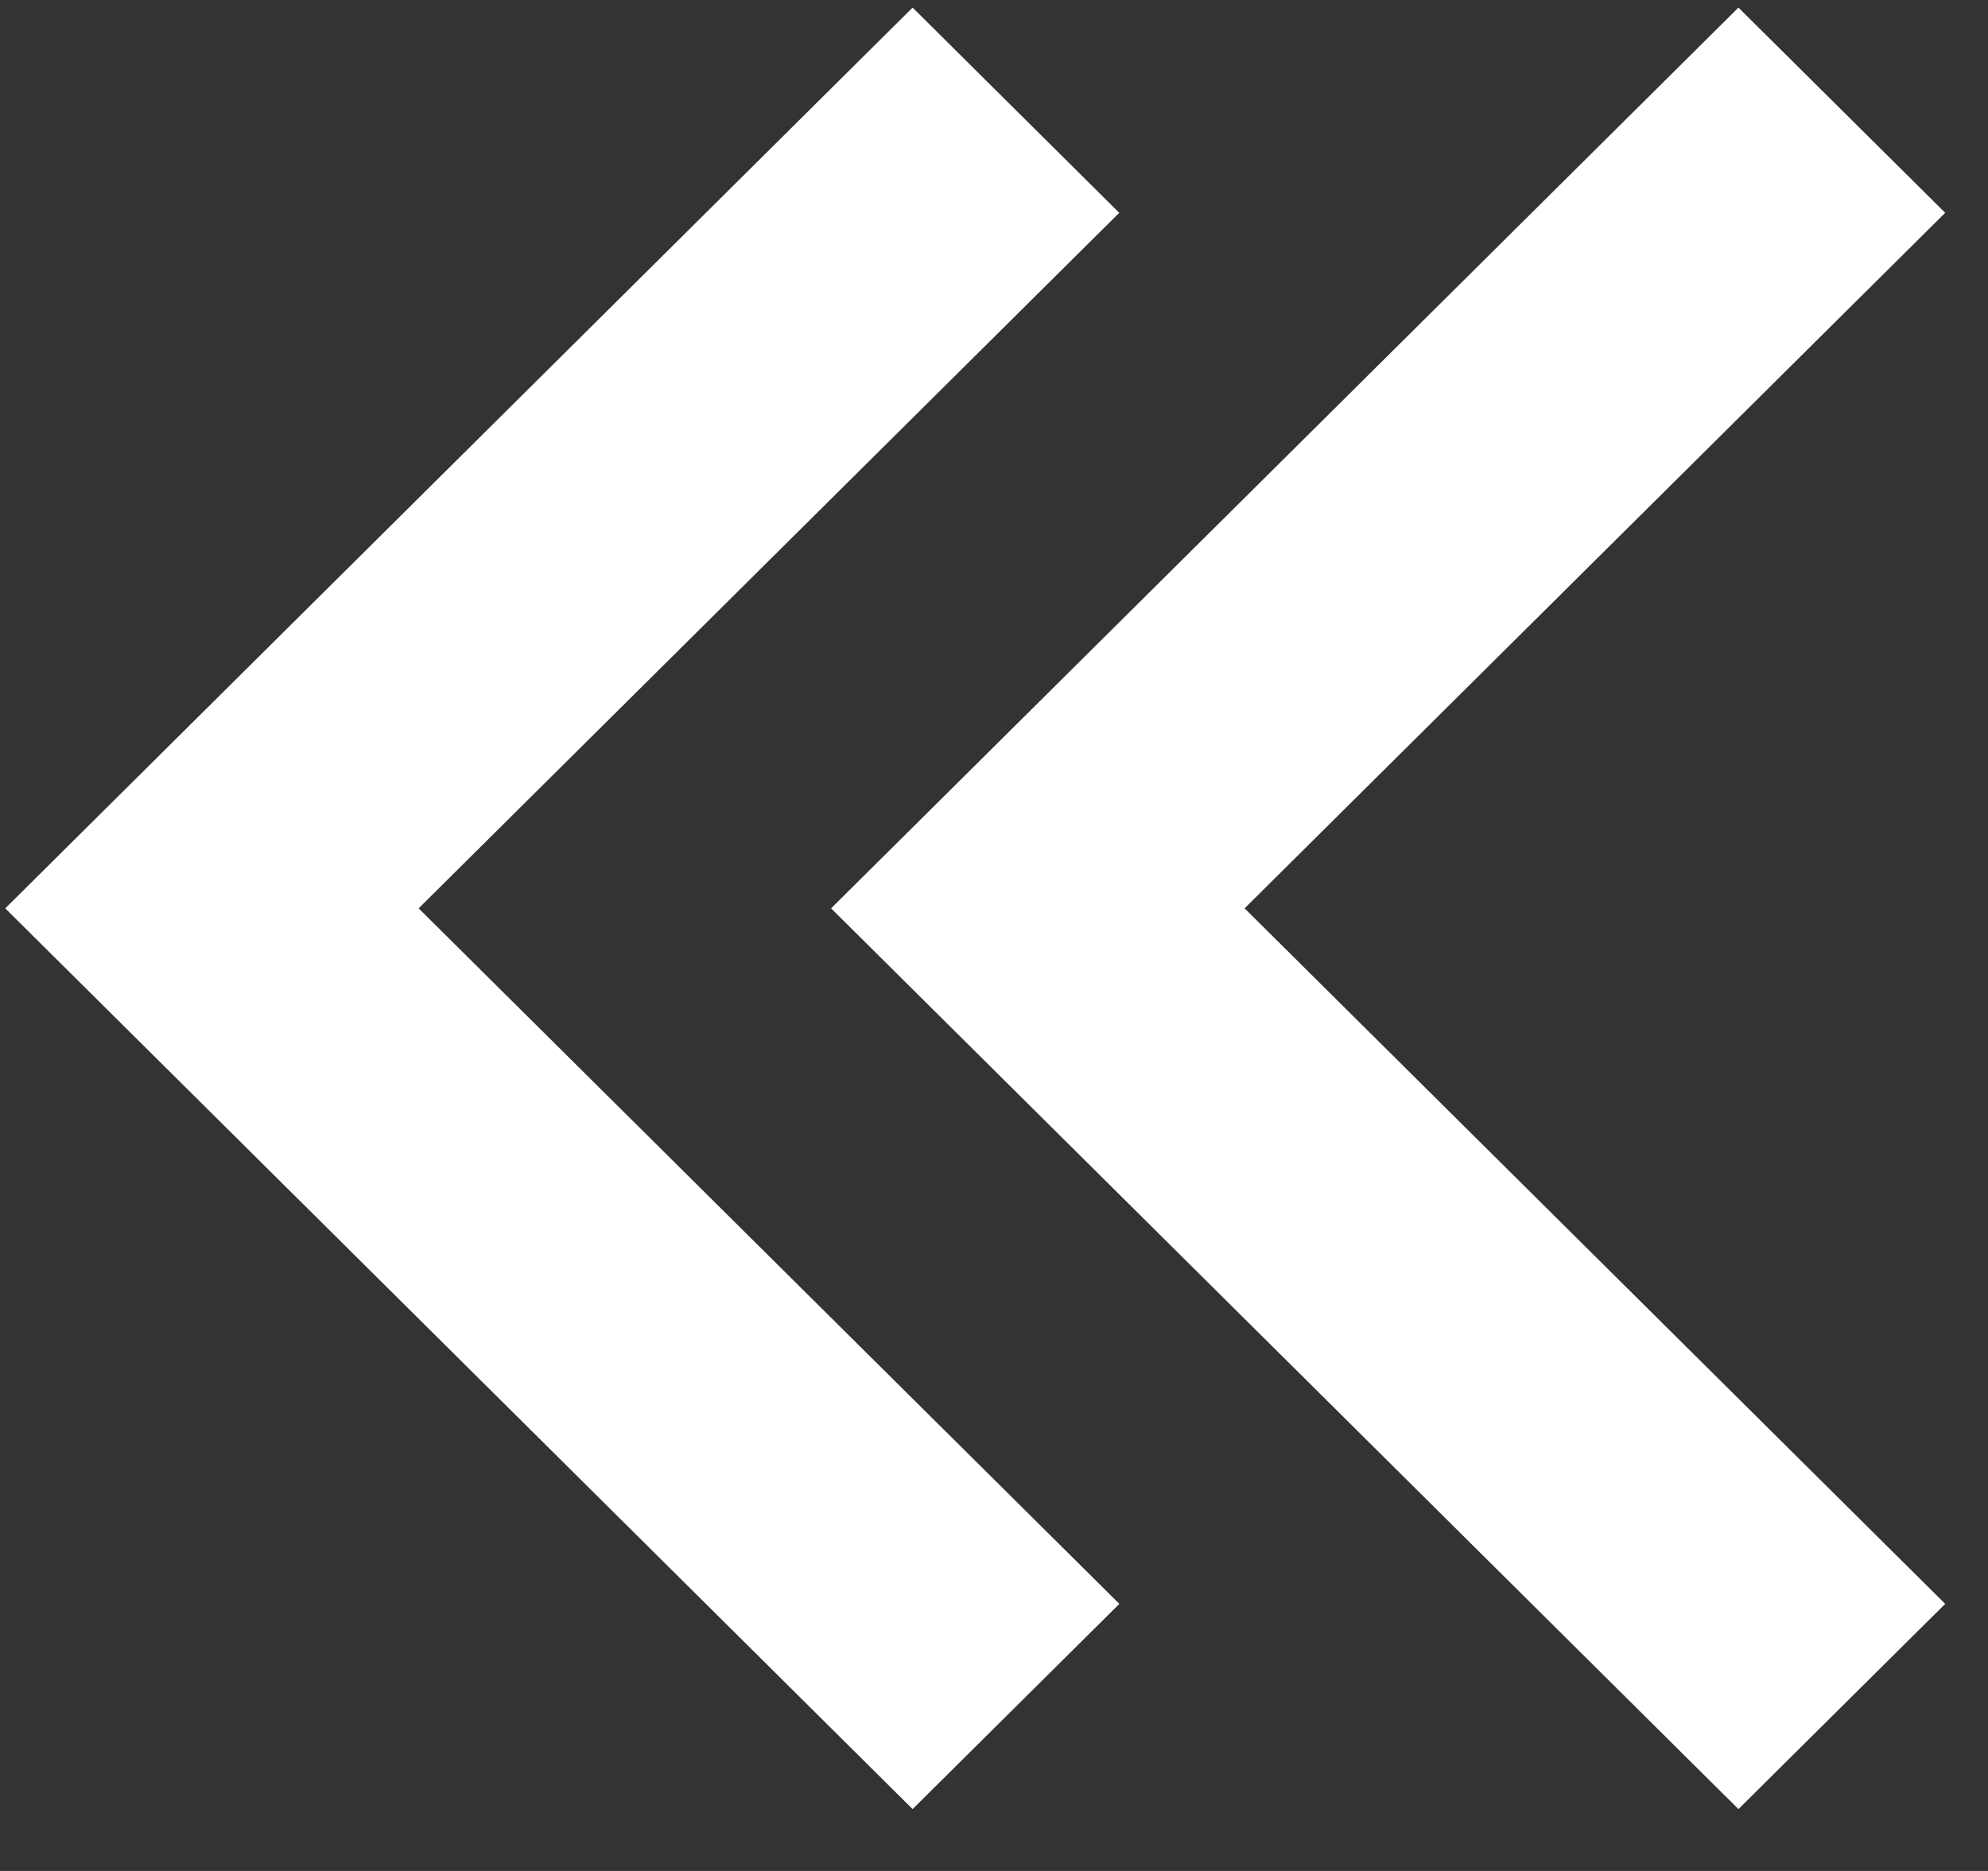 <?xml version="1.0" encoding="utf-8"?>
<!-- Generator: Adobe Illustrator 16.0.0, SVG Export Plug-In . SVG Version: 6.00 Build 0)  -->
<!DOCTYPE svg PUBLIC "-//W3C//DTD SVG 1.1//EN" "http://www.w3.org/Graphics/SVG/1.1/DTD/svg11.dtd">
<svg version="1.1" id="Layer_1" xmlns="http://www.w3.org/2000/svg" xmlns:xlink="http://www.w3.org/1999/xlink" x="0px" y="0px"
	 width="17px" height="16px" viewBox="0 0 17 16" enable-background="new 0 0 17 16" xml:space="preserve">
<rect x="0" y="0" width="17" height="16" fill="#333333" stroke="none"/>
<path fill="#FFFFFF" d="M0.045,7.768l7.759,7.703l1.768-1.755L3.58,7.768L9.571,1.82L7.804,0.065L0.045,7.768z M7.107,7.768
	l7.759,7.703l1.768-1.755l-5.991-5.948l5.991-5.948l-1.768-1.755L7.107,7.768z"/>
</svg>
